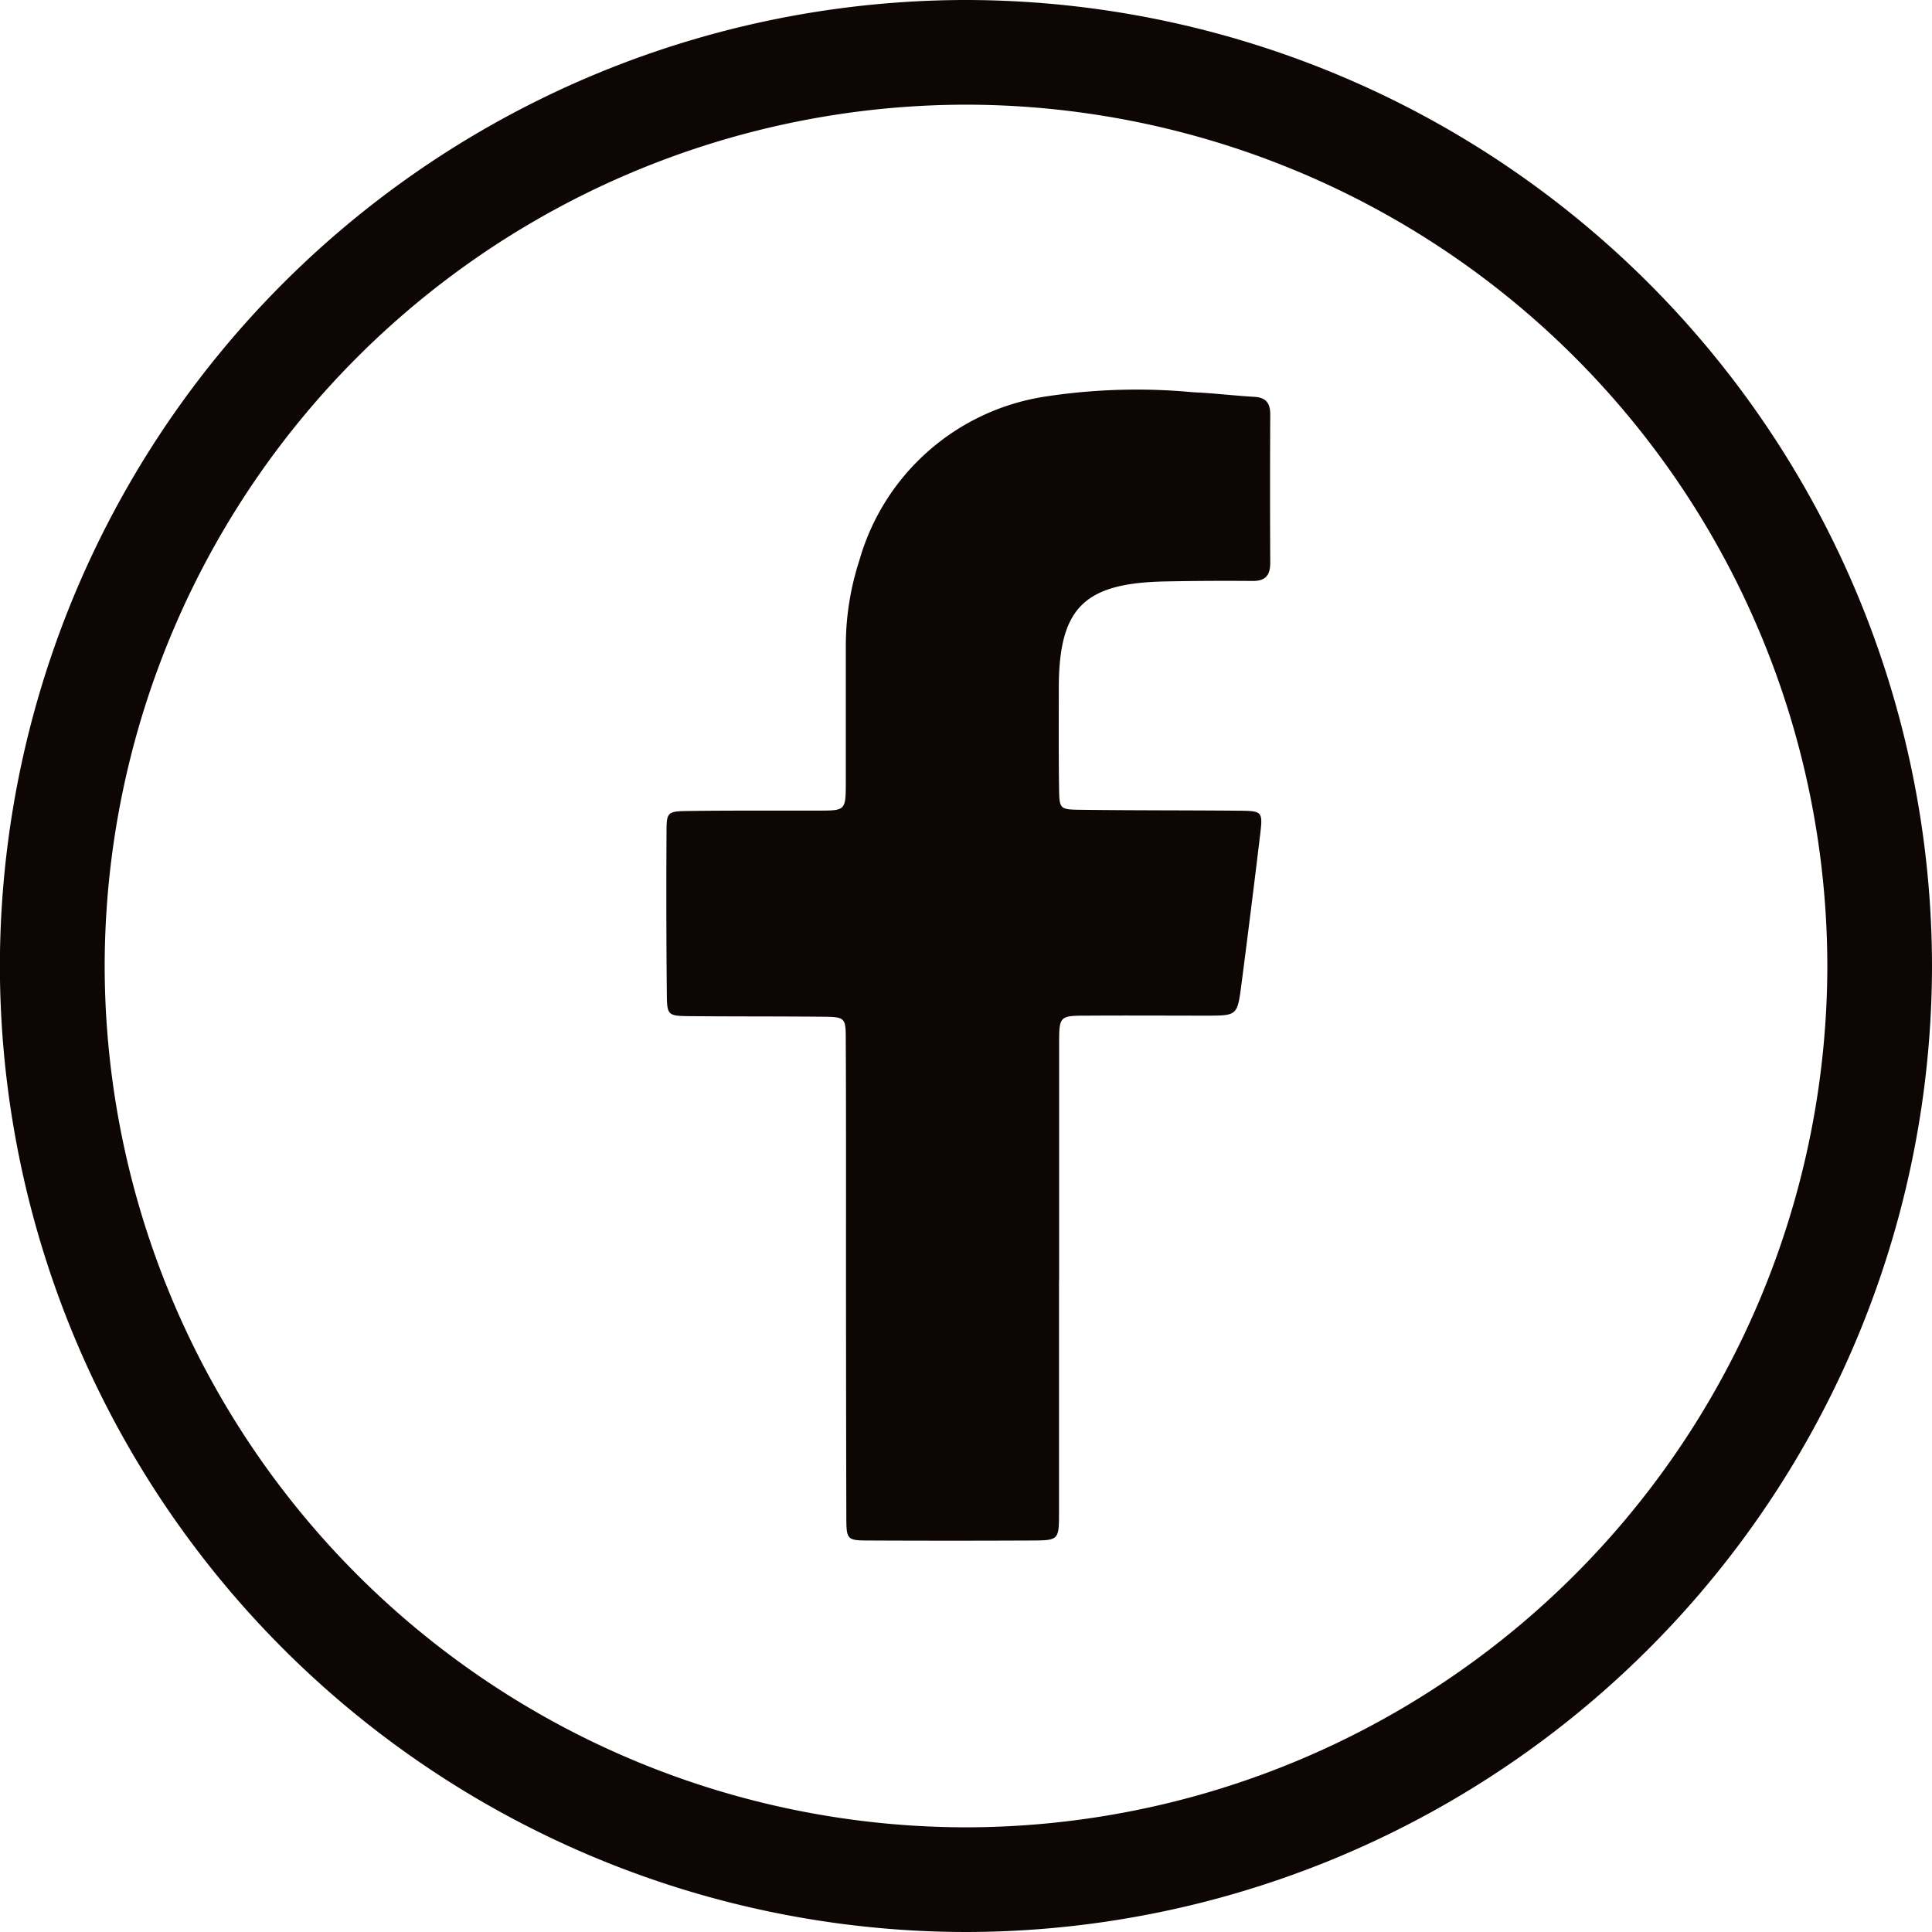 <svg xmlns="http://www.w3.org/2000/svg" width="52.178" height="52.178" viewBox="0 0 52.178 52.178"><defs><style>.a{fill:#0e0604;}</style></defs><g transform="translate(17.994 10.531)"><path class="a" d="M-349.807,108.436q0,3.128,0,6.256c0,.753-.006.764-.739.767q-2.185.01-4.371,0c-.617,0-.632-.016-.634-.634q-.011-4.334-.008-8.668c0-1.407,0-2.814-.007-4.221,0-.606-.018-.617-.633-.623-1.18-.011-2.361-.005-3.541-.015-.636-.005-.654-.013-.659-.61q-.021-2.185-.008-4.371c0-.525.028-.552.564-.56,1.18-.017,2.361-.007,3.542-.011.73,0,.734-.006.736-.761q0-1.847,0-3.693a7.474,7.474,0,0,1,.365-2.3,6.186,6.186,0,0,1,4.965-4.419,16.279,16.279,0,0,1,4.056-.125c.551.024,1.1.092,1.651.124.321.019.428.18.426.484q-.011,2,0,3.994c0,.353-.138.5-.49.494q-1.167-.01-2.335.013c-2.216.041-2.887.717-2.886,2.9,0,.9-.006,1.809.008,2.713.008.525.024.547.557.554,1.431.019,2.863.012,4.3.025.641.006.649.018.569.681q-.243,2.02-.505,4.037c-.107.812-.118.815-.919.817-1.08,0-2.16-.007-3.24,0-.75,0-.759.011-.761.741,0,2.136,0,4.271,0,6.407Z" transform="translate(360.414 -84.385)"/></g><g transform="translate(0)"><path class="a" d="M-391.608,103.039A26.119,26.119,0,0,1-417.7,76.95a26.118,26.118,0,0,1,26.089-26.089A26.119,26.119,0,0,1-365.519,76.95,26.119,26.119,0,0,1-391.608,103.039Zm0-49.351A23.288,23.288,0,0,0-414.87,76.95a23.288,23.288,0,0,0,23.262,23.262A23.288,23.288,0,0,0-368.346,76.95,23.288,23.288,0,0,0-391.608,53.688Z" transform="translate(417.697 -50.861)"/></g></svg>
